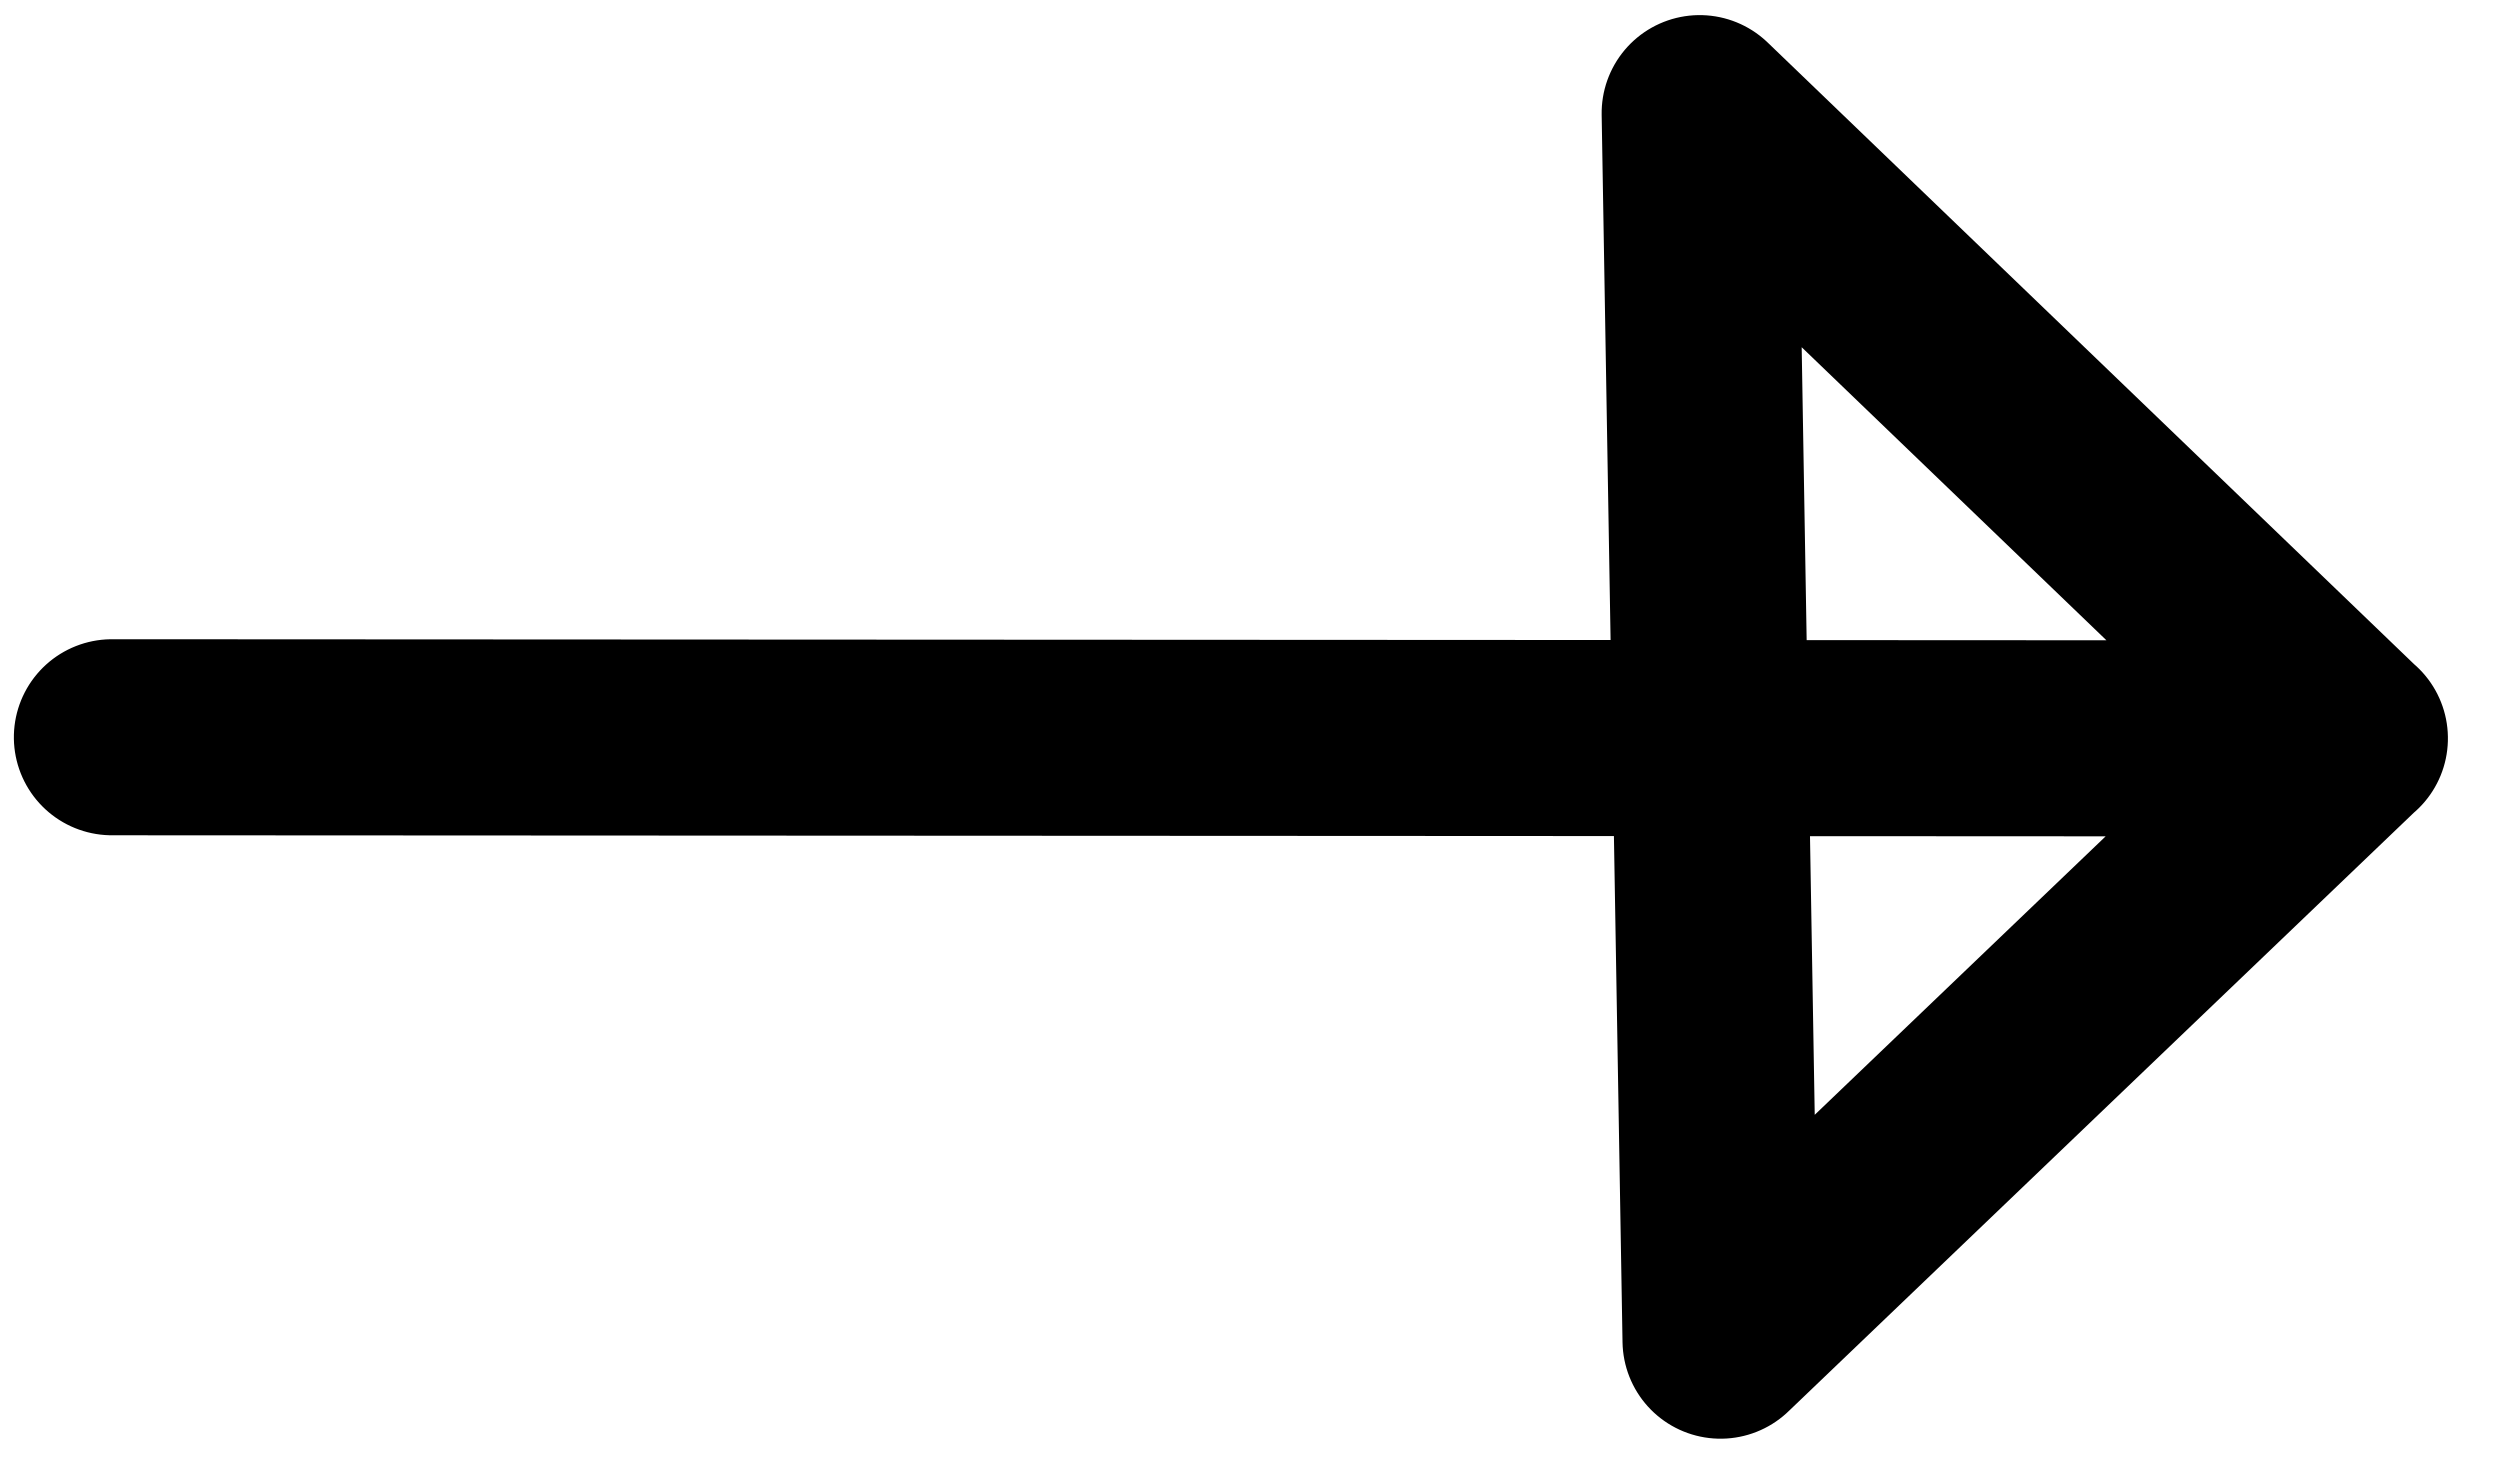 <svg xmlns="http://www.w3.org/2000/svg" width="25.508" height="14.963" viewBox="0 0 25.508 14.963">
  <path id="Tracé_861" data-name="Tracé 861" d="M19.859,6.091l22.828.4L36.163,0V12.525l6.524-6.036" transform="matrix(1, -0.017, 0.017, 1, -18.821, 1.769)" fill="none" stroke="#000" stroke-linecap="round" stroke-linejoin="round" stroke-width="2"/>
</svg>

